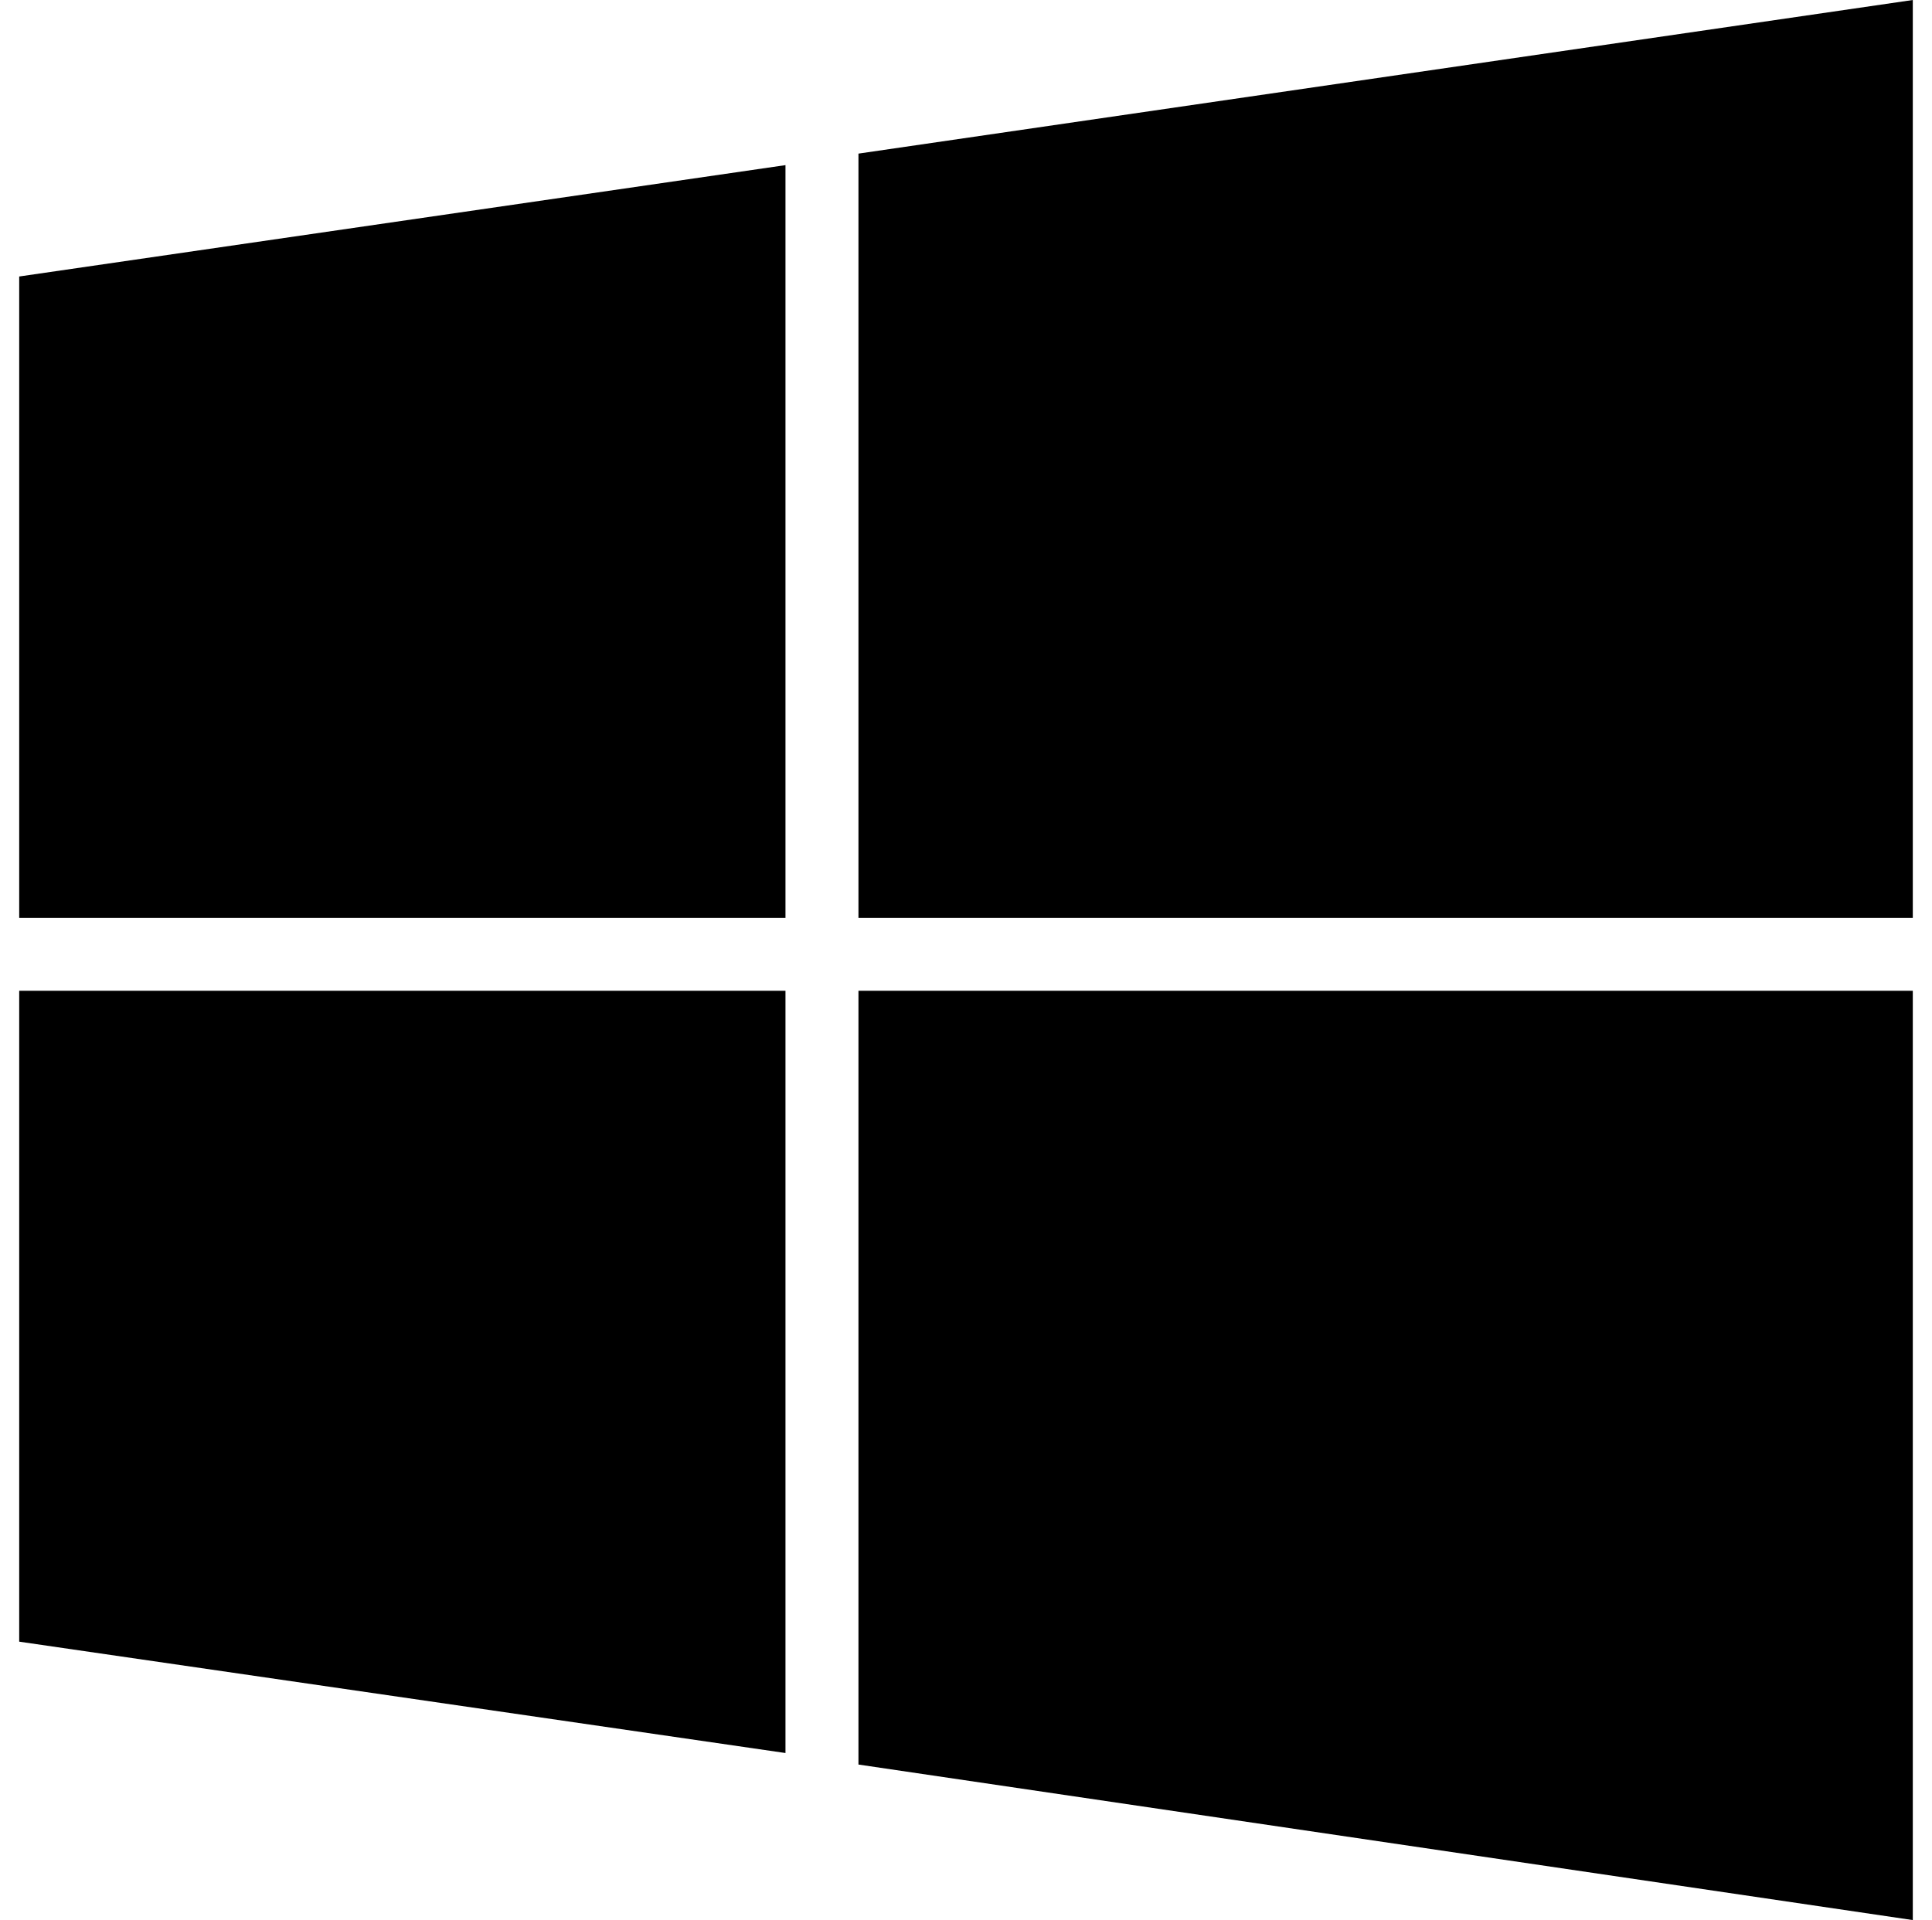 <?xml version="1.0" standalone="no"?>
<!DOCTYPE svg PUBLIC "-//W3C//DTD SVG 1.1//EN" "http://www.w3.org/Graphics/SVG/1.1/DTD/svg11.dtd" >
<svg xmlns="http://www.w3.org/2000/svg" xmlns:xlink="http://www.w3.org/1999/xlink" version="1.1" viewBox="-10 0 1006 1000">
   <path fill="currentColor"
d="M986 0l-549 80v398h549v-478zM399 86l-399 58v334h399v-392zM0 516v339l399 58v-397h-399zM437 516v403l549 81v-484h-549z" />
</svg>
